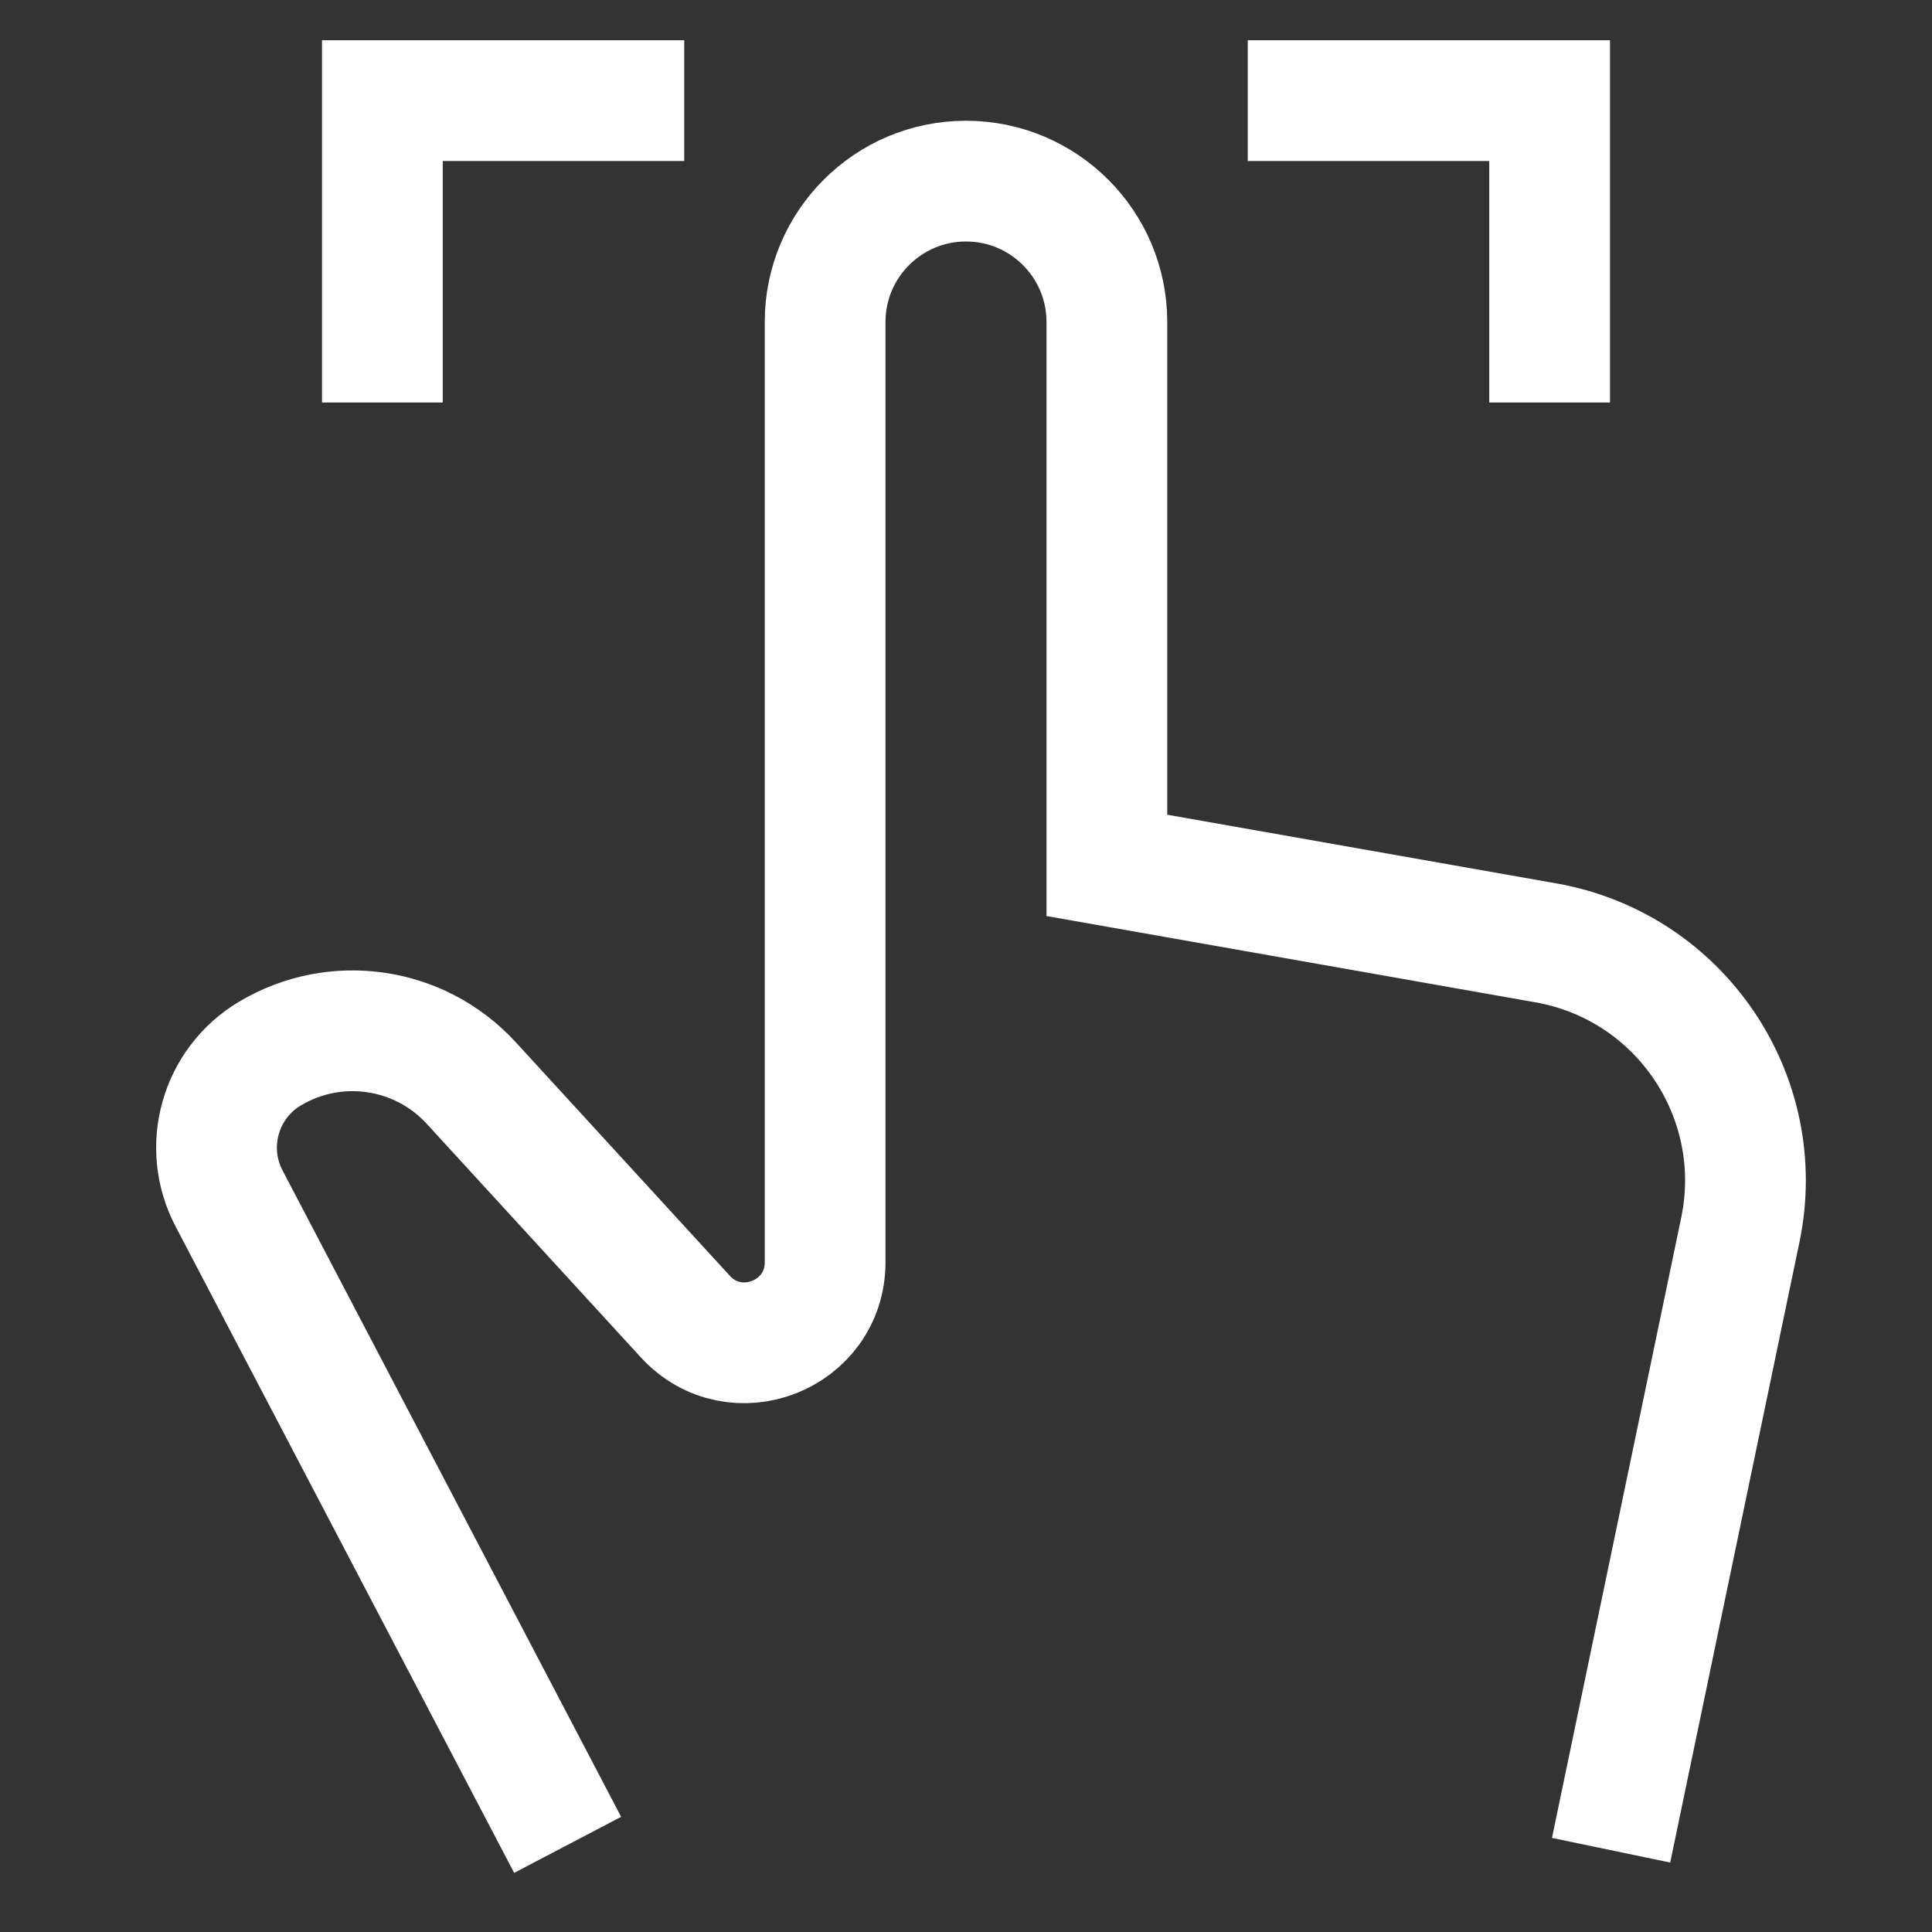 <?xml version="1.0" encoding="utf-8"?>
  <!DOCTYPE svg PUBLIC "-//W3C//DTD SVG 1.1//EN" "http://www.w3.org/Graphics/SVG/1.1/DTD/svg11.dtd">
  <svg version="1.1" xmlns="http://www.w3.org/2000/svg" xmlns:xlink="http://www.w3.org/1999/xlink" x="0px" y="0px" width="48px" height="48px" viewBox="0 0 48 48" enable-background="new 0 0 48 48" xml:space="preserve"><rect x="0" y="0" width="48" height="48" fill="#333333" stroke="none"/><g stroke-width="3" transform="translate(0.5, 0.5)"><polyline data-color="color-2" fill="none" stroke="#ffffff" stroke-width="3" stroke-linecap="square" stroke-miterlimit="10" points="
	15,2 9,2 9,8 " stroke-linejoin="miter"></polyline>
<polyline data-color="color-2" fill="none" stroke="#ffffff" stroke-width="3" stroke-linecap="square" stroke-miterlimit="10" points="
	38,8 38,2 32,2 " stroke-linejoin="miter"></polyline>
<path fill="none" stroke="#ffffff" stroke-width="3" stroke-linecap="square" stroke-miterlimit="10" d="M39.833,44l2.905-13.943
	c0.691-3.315-1.497-6.544-4.831-7.132L27,21V7.5C27,5.567,25.433,4,23.5,4l0,0C21.567,4,20,5.567,20,7.5v23.358
	c0,1.824-2.242,2.696-3.474,1.351l-5.319-5.803C9.922,25.006,7.83,24.702,6.2,25.68l0,0c-1.235,0.741-1.678,2.317-1.01,3.593
	l7.717,14.733" stroke-linejoin="miter"></path></g></svg>